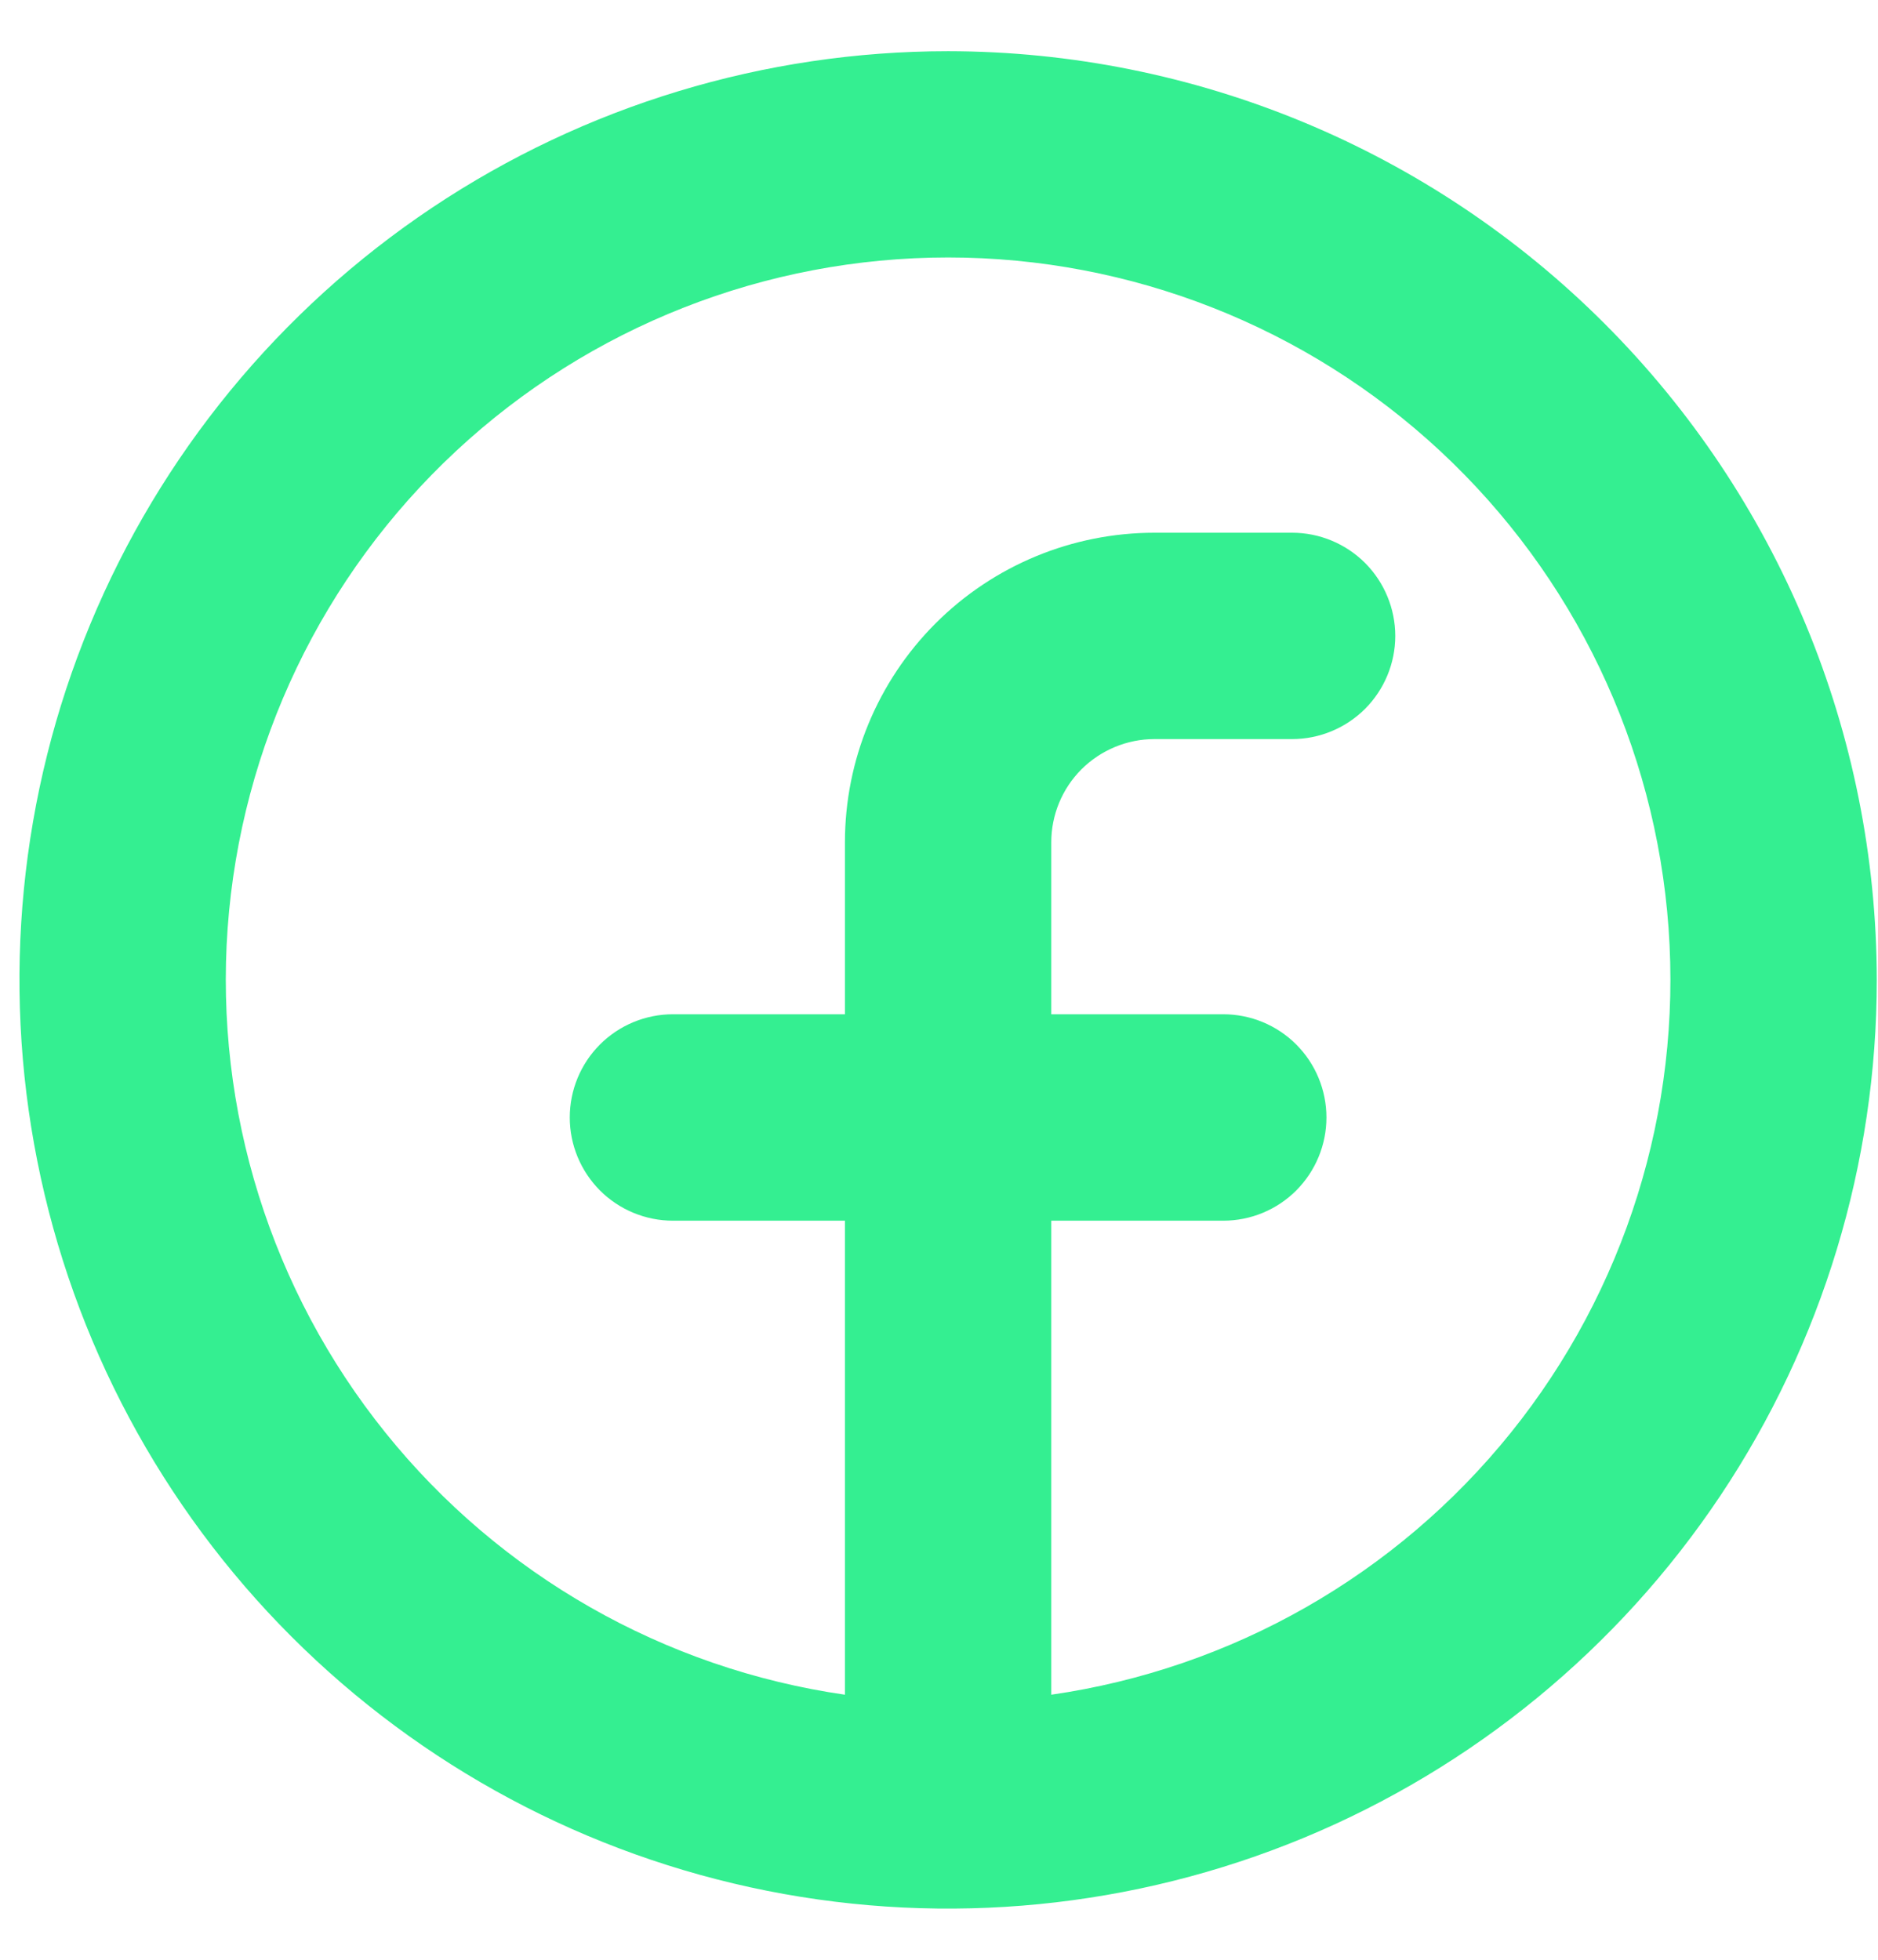 <svg width="23" height="24" viewBox="0 0 23 24" fill="none" xmlns="http://www.w3.org/2000/svg">
<path id="Vector" d="M11.612 0.627C9.362 0.627 7.163 1.294 5.293 2.543C3.423 3.793 1.965 5.569 1.104 7.648C0.243 9.726 0.018 12.013 0.457 14.219C0.896 16.425 1.979 18.452 3.569 20.042C5.16 21.633 7.187 22.716 9.393 23.155C11.599 23.594 13.886 23.368 15.964 22.508C18.042 21.647 19.818 20.189 21.068 18.319C22.318 16.448 22.985 14.249 22.985 12C22.982 8.985 21.782 6.094 19.65 3.962C17.518 1.829 14.627 0.63 11.612 0.627ZM12.875 20.754V14.949H14.981C15.317 14.949 15.638 14.816 15.875 14.579C16.112 14.341 16.245 14.02 16.245 13.685C16.245 13.35 16.112 13.028 15.875 12.791C15.638 12.554 15.317 12.421 14.981 12.421H12.875V10.315C12.875 9.98 13.008 9.658 13.245 9.421C13.482 9.185 13.804 9.051 14.139 9.051H15.824C16.159 9.051 16.48 8.918 16.718 8.681C16.954 8.444 17.088 8.123 17.088 7.788C17.088 7.453 16.954 7.131 16.718 6.894C16.48 6.657 16.159 6.524 15.824 6.524H14.139C13.133 6.524 12.169 6.923 11.458 7.634C10.747 8.345 10.348 9.31 10.348 10.315V12.421H8.242C7.907 12.421 7.585 12.554 7.348 12.791C7.111 13.028 6.978 13.35 6.978 13.685C6.978 14.02 7.111 14.341 7.348 14.579C7.585 14.816 7.907 14.949 8.242 14.949H10.348V20.754C8.134 20.435 6.124 19.289 4.722 17.547C3.319 15.805 2.628 13.596 2.788 11.366C2.949 9.135 3.948 7.048 5.585 5.524C7.222 4 9.375 3.153 11.612 3.153C13.848 3.153 16.001 4 17.639 5.524C19.276 7.048 20.275 9.135 20.435 11.366C20.595 13.596 19.904 15.805 18.502 17.547C17.099 19.289 15.089 20.435 12.875 20.754Z" fill="#34EF91"/>
</svg>
